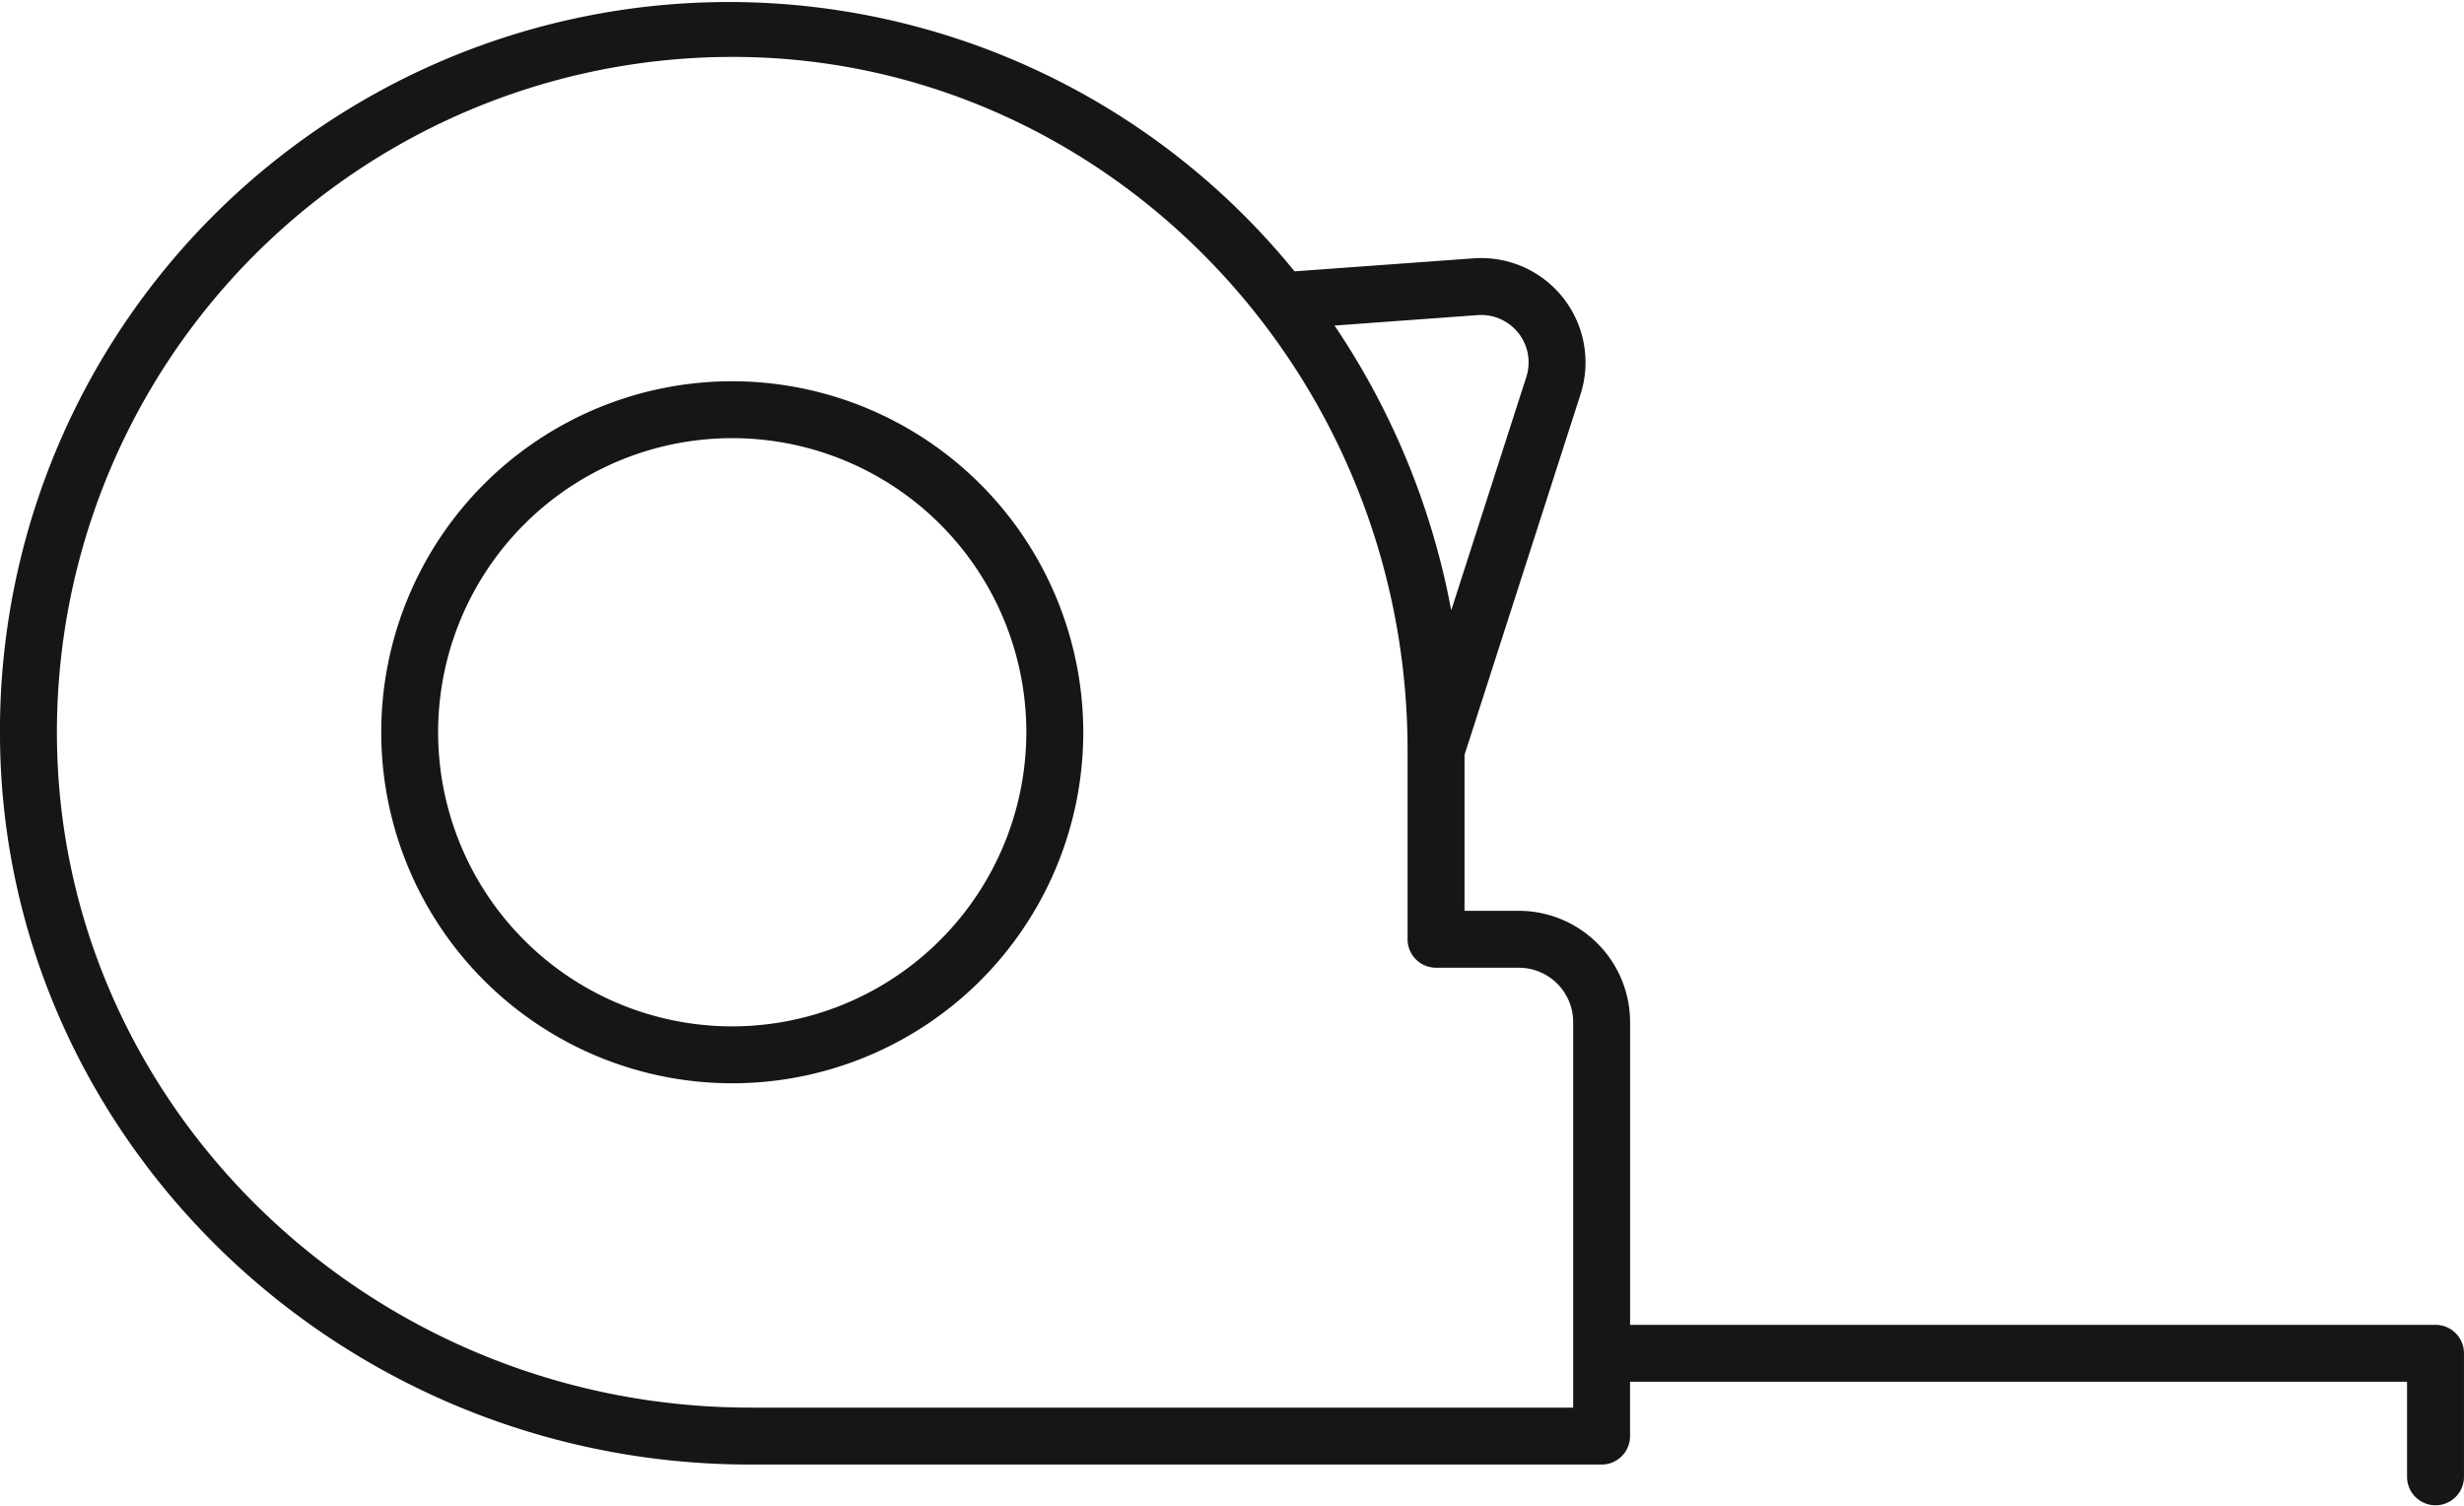 <?xml version="1.0" encoding="UTF-8"?>
<svg xmlns="http://www.w3.org/2000/svg" xmlns:xlink="http://www.w3.org/1999/xlink" id="Grupo_4175" data-name="Grupo 4175" width="165.271" height="101.007" viewBox="0 0 165.271 101.007">
  <defs>
    <clipPath id="clip-path">
      <rect id="Rectángulo_770" data-name="Rectángulo 770" width="165.271" height="101.007" fill="none"></rect>
    </clipPath>
  </defs>
  <g id="Grupo_4174" data-name="Grupo 4174" clip-path="url(#clip-path)">
    <path id="Trazado_277" data-name="Trazado 277" d="M49.116,25.572A23.544,23.544,0,1,0,72.66,49.117,23.571,23.571,0,0,0,49.116,25.572m0,43.271A19.727,19.727,0,1,1,68.841,49.117,19.749,19.749,0,0,1,49.116,68.843" fill="#161615"></path>
    <path id="Trazado_278" data-name="Trazado 278" d="M163.361,88.862H109.337V68.554a7.471,7.471,0,0,0-7.462-7.462H98.232V50.63l7.78-24.179a7,7,0,0,0-7.172-9.123L86.83,18.2A48.887,48.887,0,0,0,0,49.54C.228,76.39,22.8,98.234,50.328,98.234h57.1a1.91,1.91,0,0,0,1.907-1.91V92.679h52.117V99.1a1.909,1.909,0,0,0,3.817,0V90.769a1.907,1.907,0,0,0-1.91-1.907M99.119,21.135a3.182,3.182,0,0,1,3.258,4.147L97.34,40.937a50.735,50.735,0,0,0-7.826-19.1Zm6.4,73.279H50.328c-25.437,0-46.3-20.144-46.509-44.907A45.3,45.3,0,0,1,49.111,3.818c.13,0,.264,0,.394,0,24.764.208,44.907,21.072,44.907,46.509V63a1.912,1.912,0,0,0,1.91,1.91h5.553a3.648,3.648,0,0,1,3.645,3.643Z" fill="#161615"></path>
  </g>
</svg>

